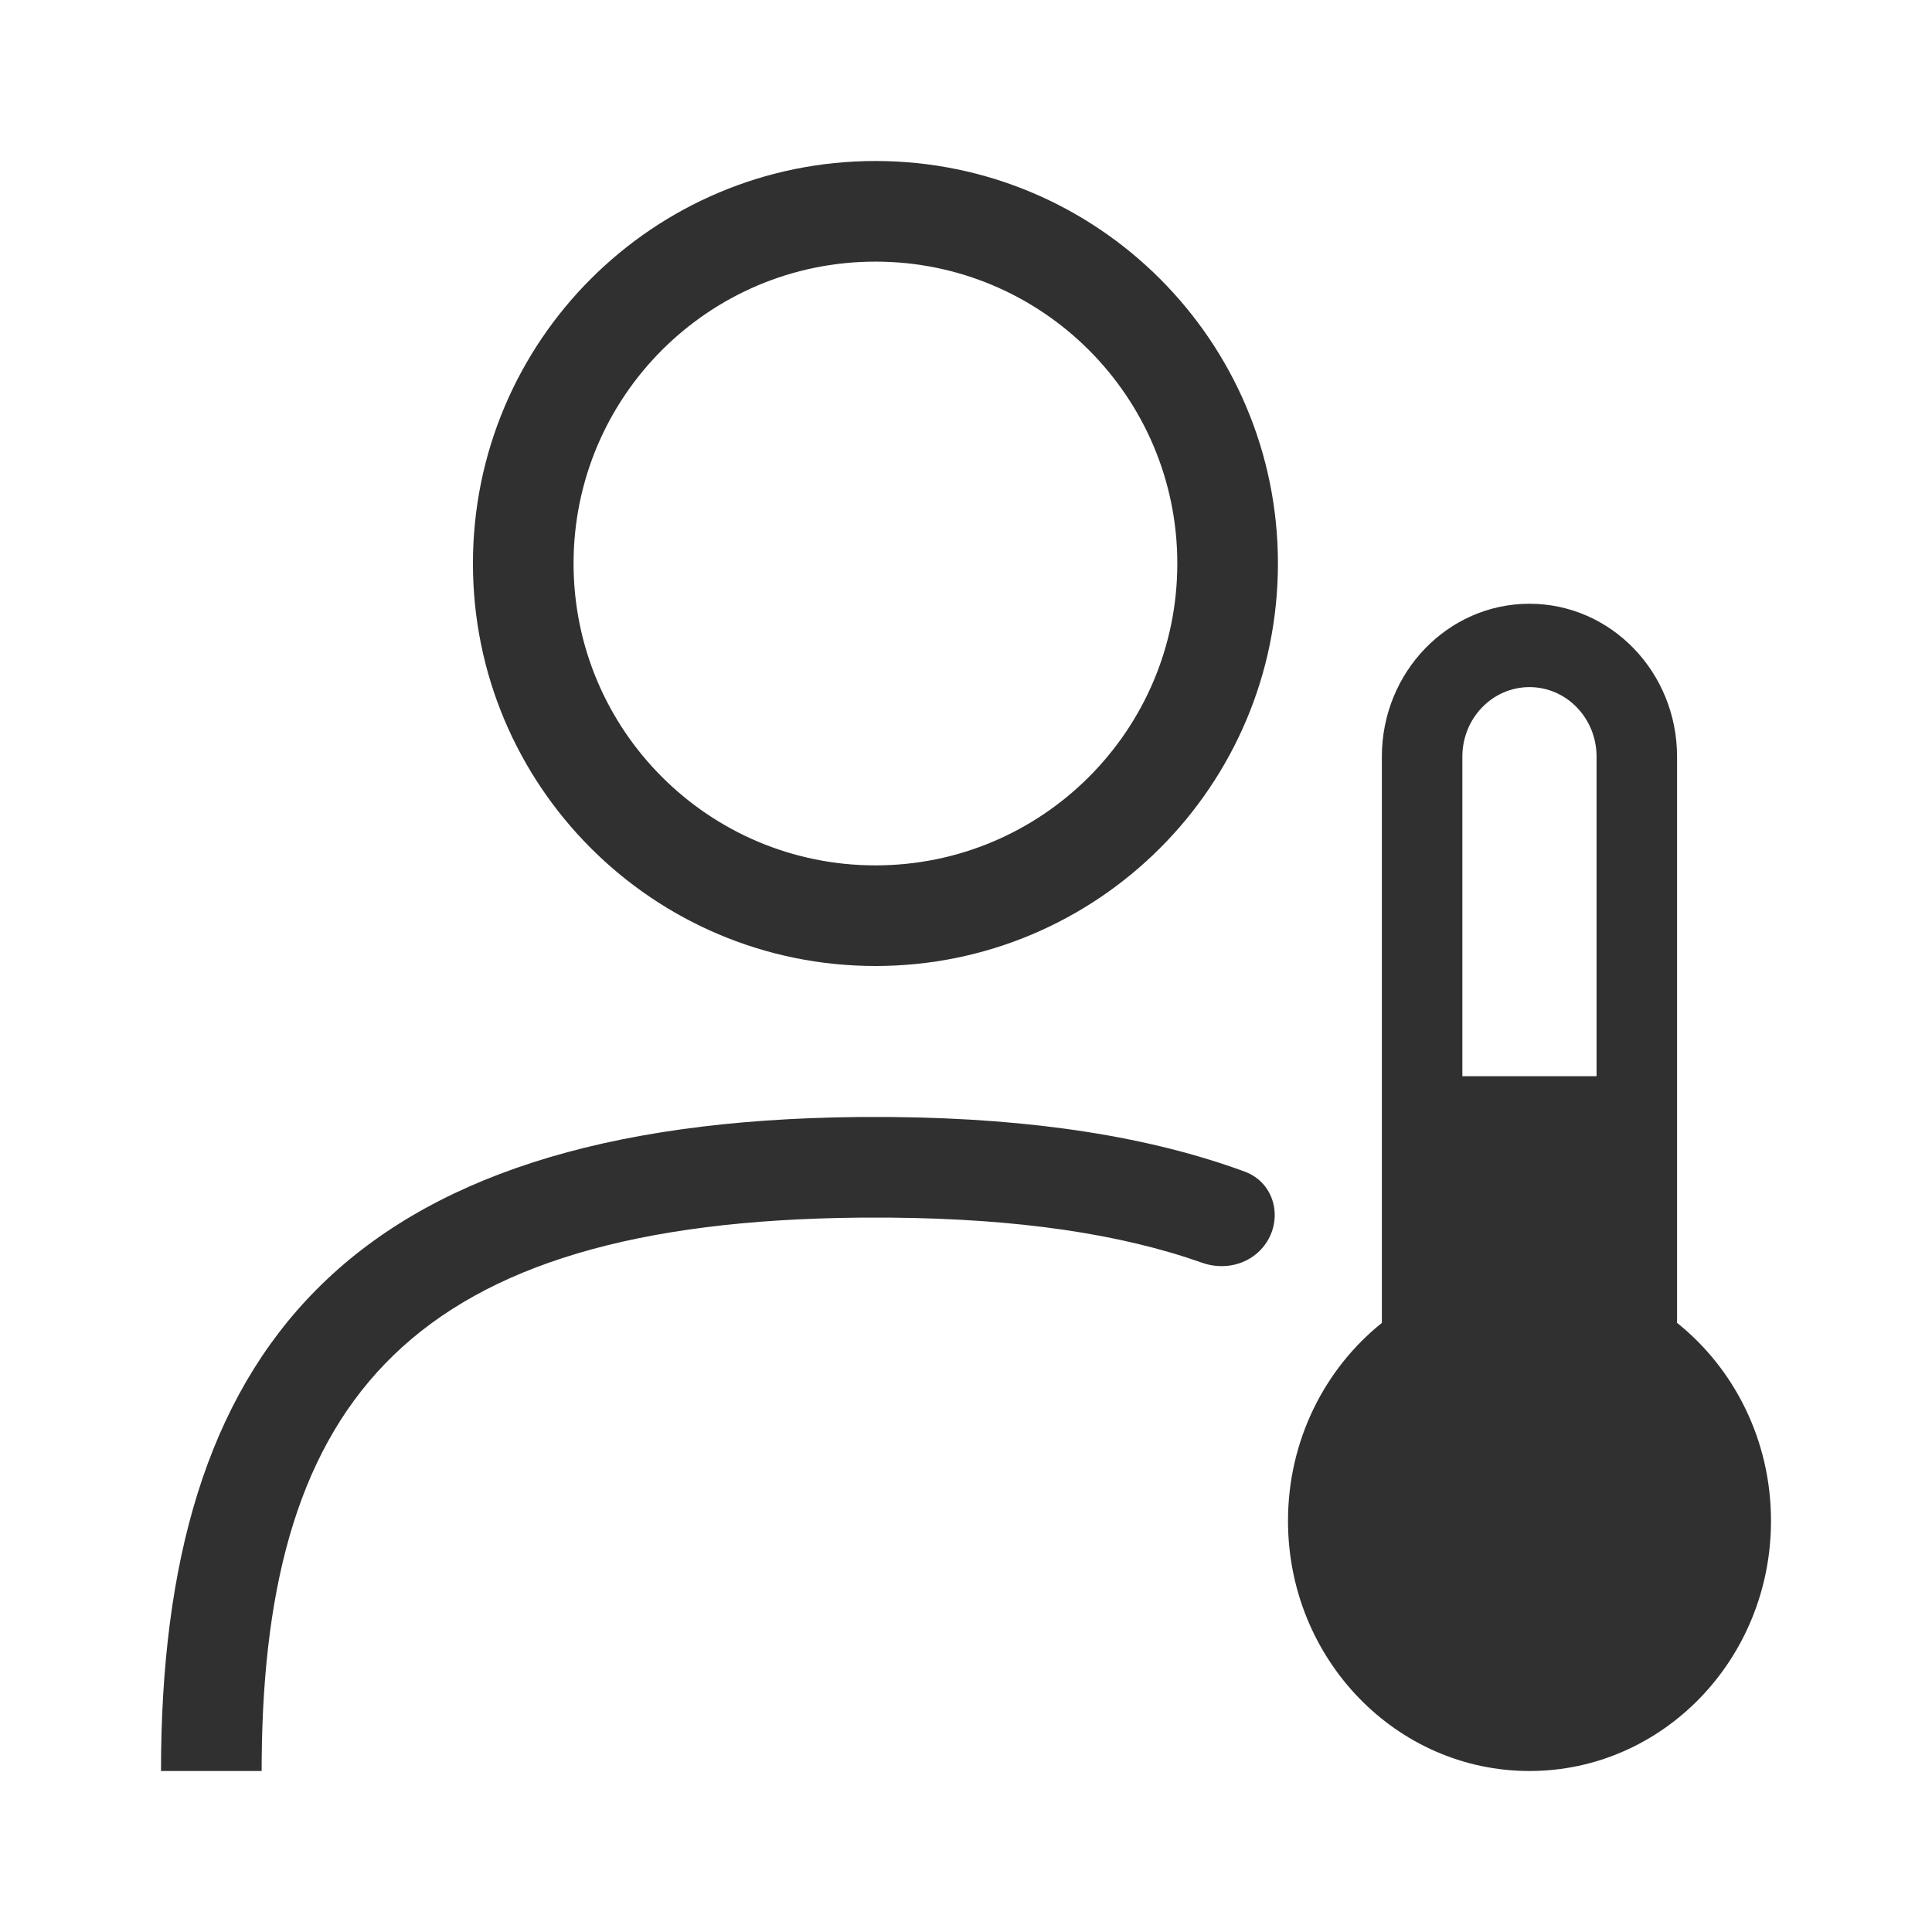 <svg width="48" height="48" viewBox="0 0 48 48" fill="none" xmlns="http://www.w3.org/2000/svg">
<path fill-rule="evenodd" clip-rule="evenodd" d="M30.926 29.109C31.701 29.395 31.905 30.357 31.375 30.991C31.011 31.426 30.405 31.563 29.87 31.374C27.834 30.653 25.289 30.28 22.146 30.252H21.354C10.219 30.353 6.585 34.774 6.502 43.68L6.5 44H4C4 33.608 8.561 27.874 21.331 27.752H22.169C25.685 27.786 28.579 28.245 30.926 29.109ZM21.75 4C27.273 4 31.75 8.477 31.75 14C31.75 19.523 27.273 24 21.75 24C16.227 24 11.75 19.523 11.75 14C11.75 8.477 16.227 4 21.75 4ZM21.75 6.5C17.608 6.5 14.25 9.858 14.25 14C14.25 18.142 17.608 21.5 21.75 21.5C25.892 21.5 29.25 18.142 29.25 14C29.25 9.858 25.892 6.5 21.75 6.5ZM44 37.786C44 35.783 43.086 34.002 41.666 32.866V18.798C41.666 16.7 40.024 15 37.999 15C35.974 15 34.332 16.7 34.332 18.798V32.867C32.914 34.004 32 35.784 32 37.786C32 41.218 34.686 44 38 44C41.314 44 44 41.218 44 37.786ZM39.666 26.738V18.798C39.666 17.844 38.92 17.071 37.999 17.071C37.079 17.071 36.332 17.844 36.332 18.798V26.738H39.666Z" fill="#303030"/>
</svg>

